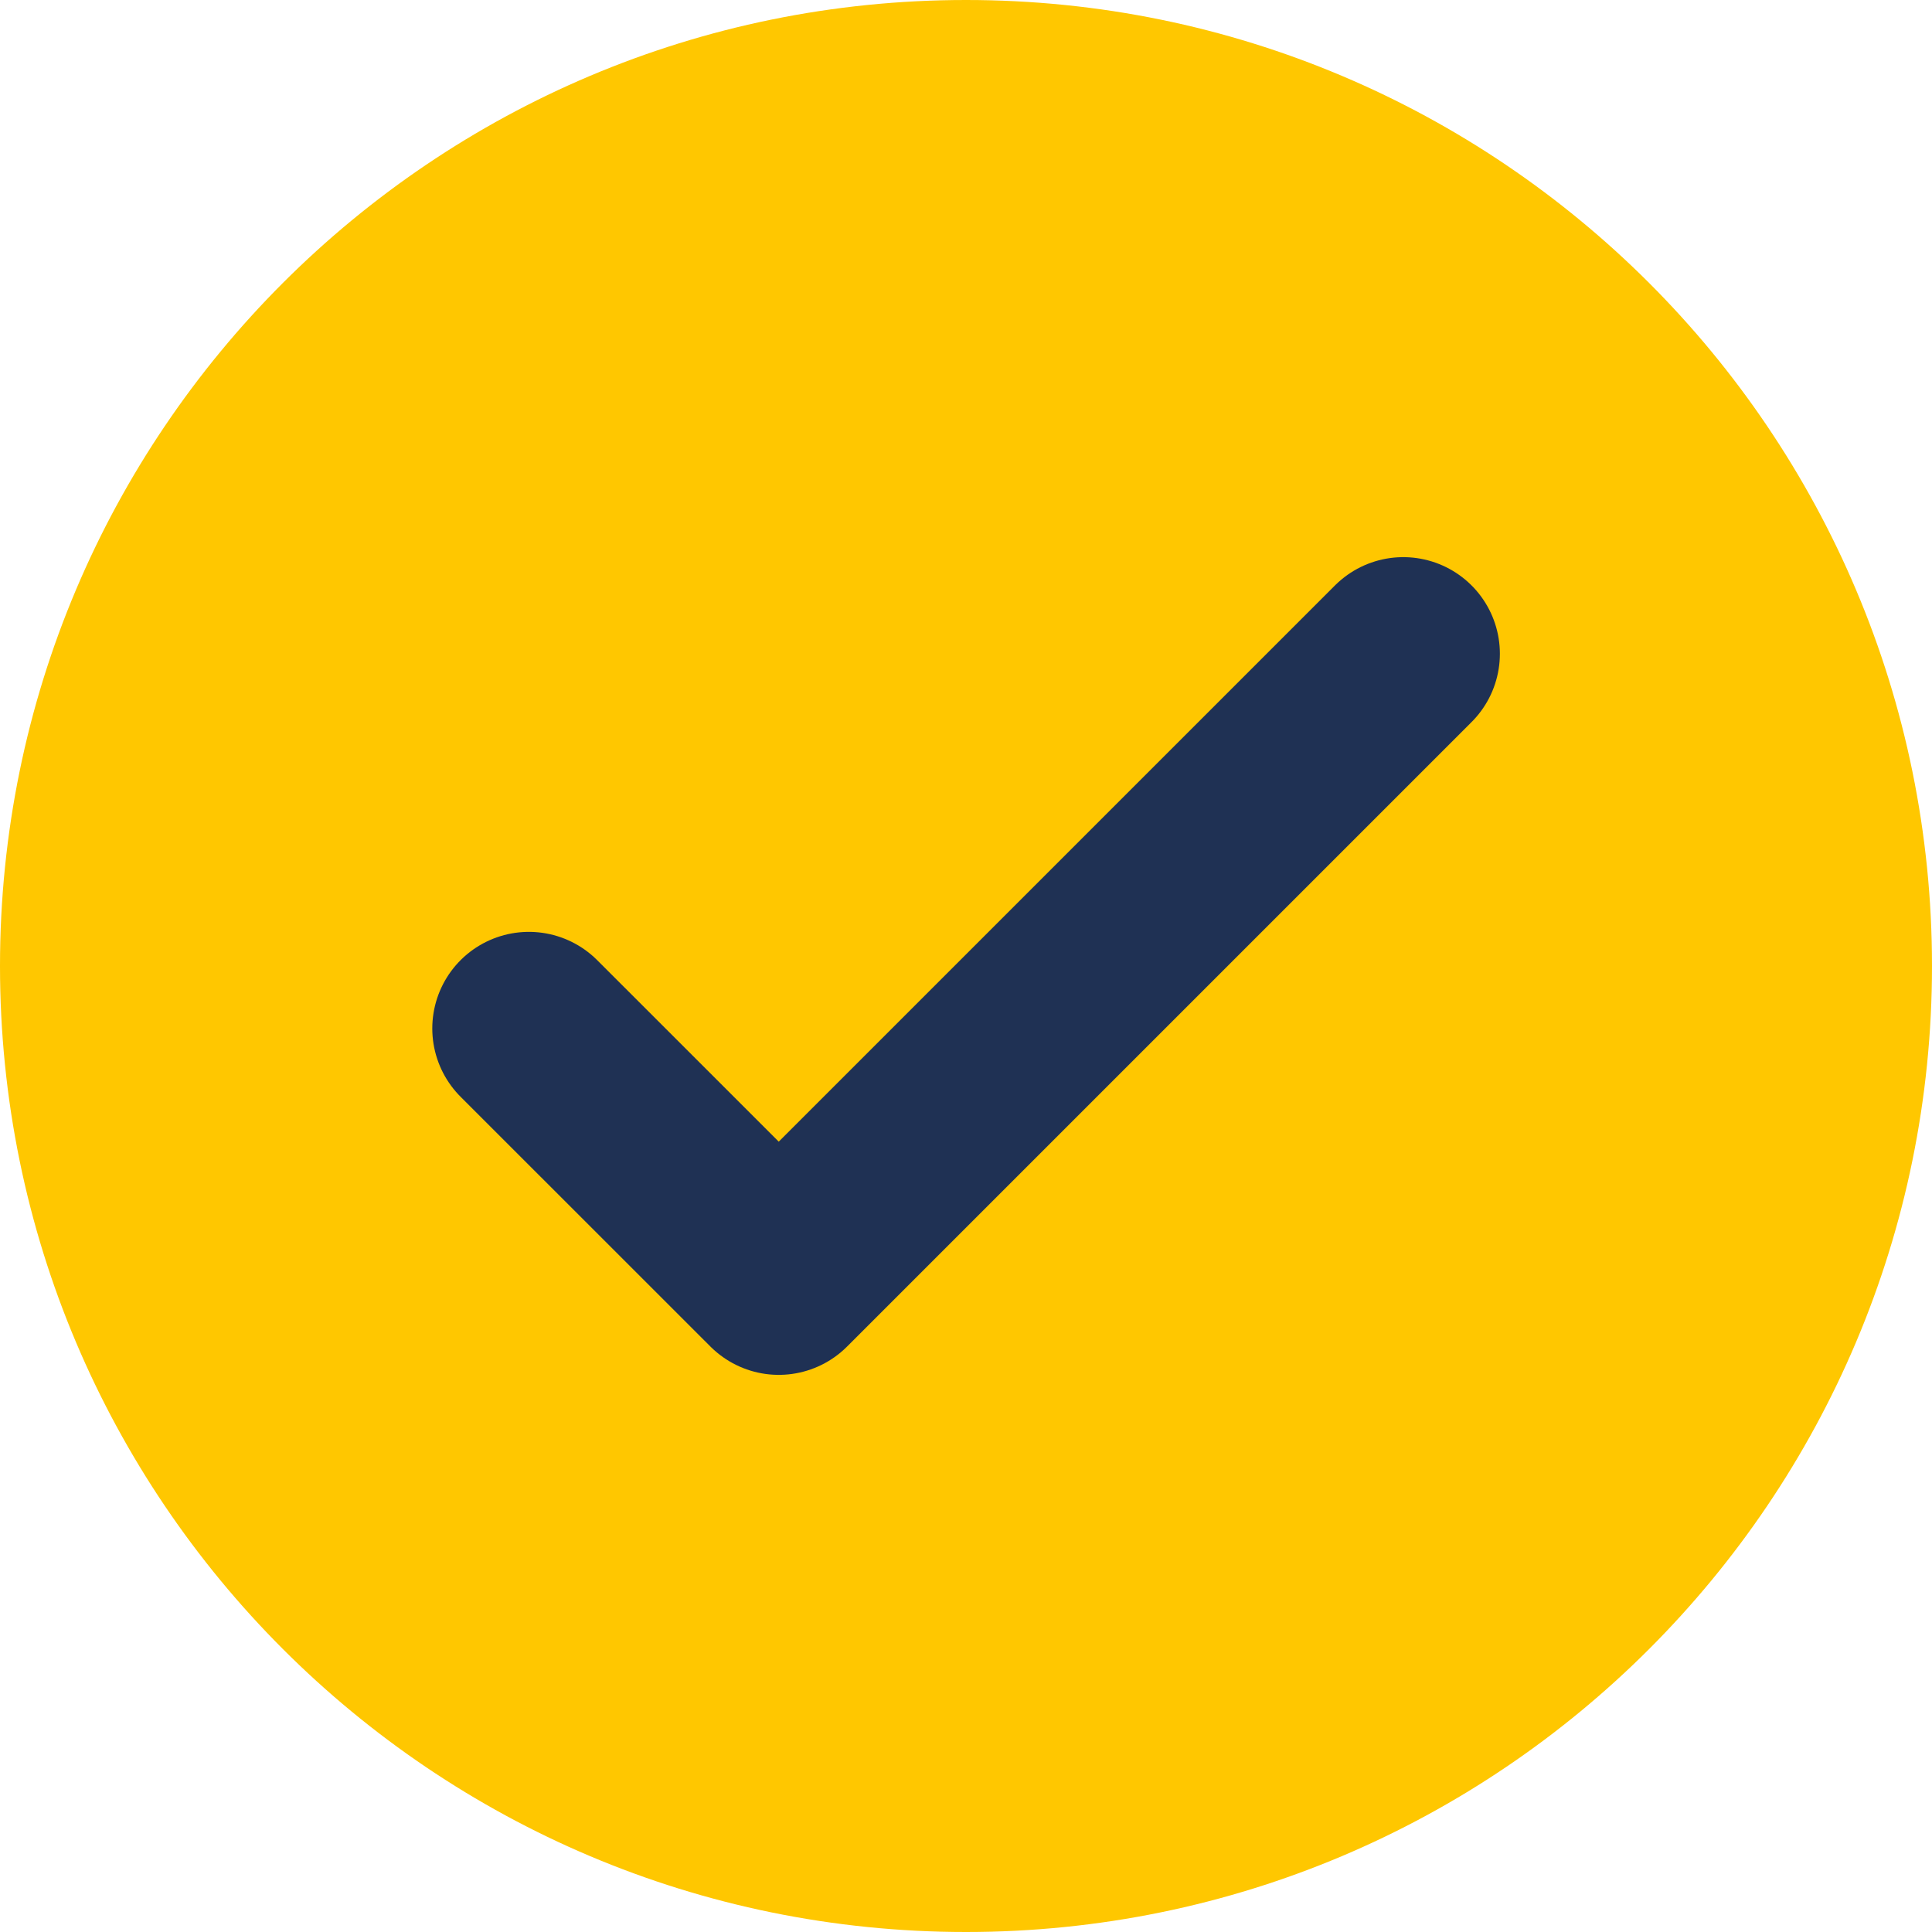 <svg width="24" height="24" viewBox="0 0 24 24" fill="none" xmlns="http://www.w3.org/2000/svg">
<path d="M12 24C18.628 24 24 18.628 24 12C24 5.372 18.628 0 12 0C5.372 0 0 5.372 0 12C0 18.628 5.372 24 12 24Z" fill="#FFC700"/>
<path d="M6.57 12.776L9.674 15.879L17.432 8.121" stroke="#1F3154" stroke-width="2.4" stroke-linecap="round" stroke-linejoin="round"/>
</svg>
